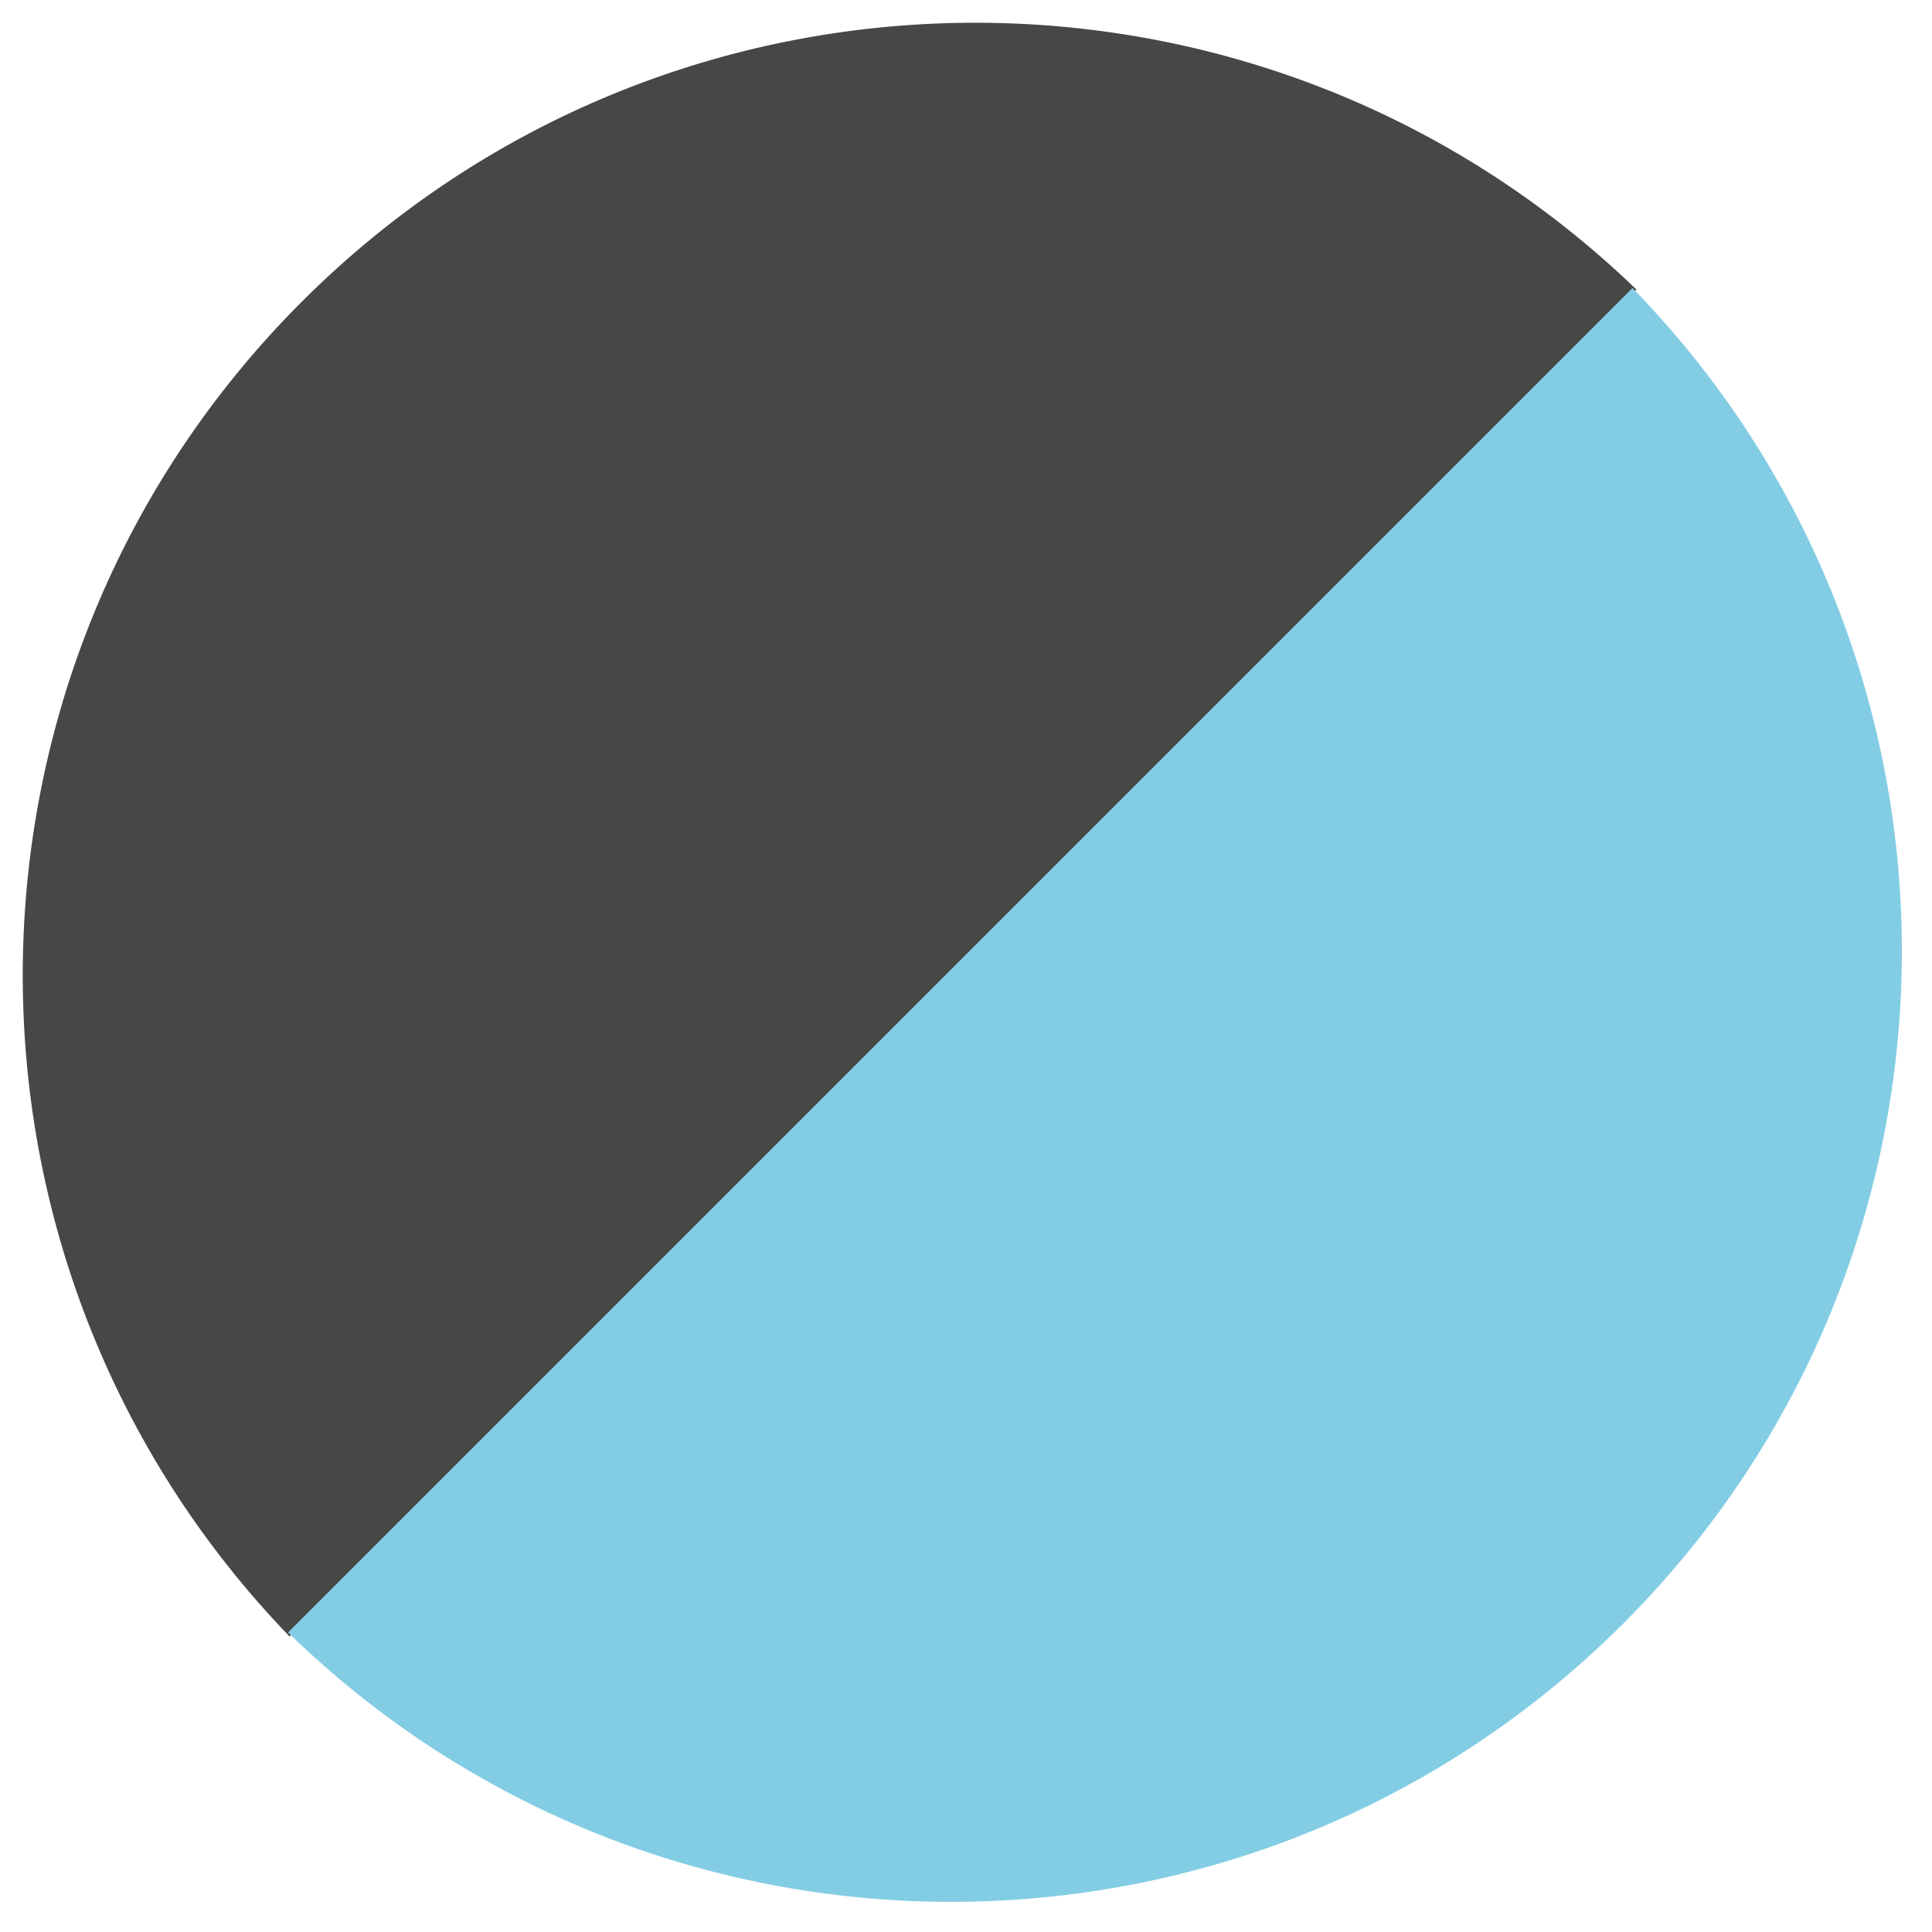 <?xml version="1.0" encoding="UTF-8"?>
<svg width="85px" height="85px" viewBox="0 0 85 85" version="1.1" xmlns="http://www.w3.org/2000/svg" xmlns:xlink="http://www.w3.org/1999/xlink">
    <title>cirlce_right_up</title>
    <g id="cirlce_right_up" stroke="none" stroke-width="1" fill="none" fill-rule="evenodd">
        <g id="Group-3-Copy" transform="translate(1, 1)">
            <path d="M59.259,2.00672812e-14 C75.089,16.405 74.911,42.538 58.724,58.724 C42.538,74.911 16.405,75.089 -2.7339242e-14,59.259 Z" id="Combined-Shape-Copy-5" fill="#474747" transform="translate(35.5, 35.5) rotate(-180) translate(-35.5, -35.5) "></path>
            <path d="M35.287,13.808 C58.126,14.112 76.547,32.721 76.547,55.633 C76.547,78.734 57.819,97.462 34.718,97.462 L35.286,97.457 Z" id="Combined-Shape-Copy-6" fill="#82CDE4" transform="translate(55.632, 55.635) rotate(-315) translate(-55.632, -55.635) "></path>
        </g>
    </g>
</svg>